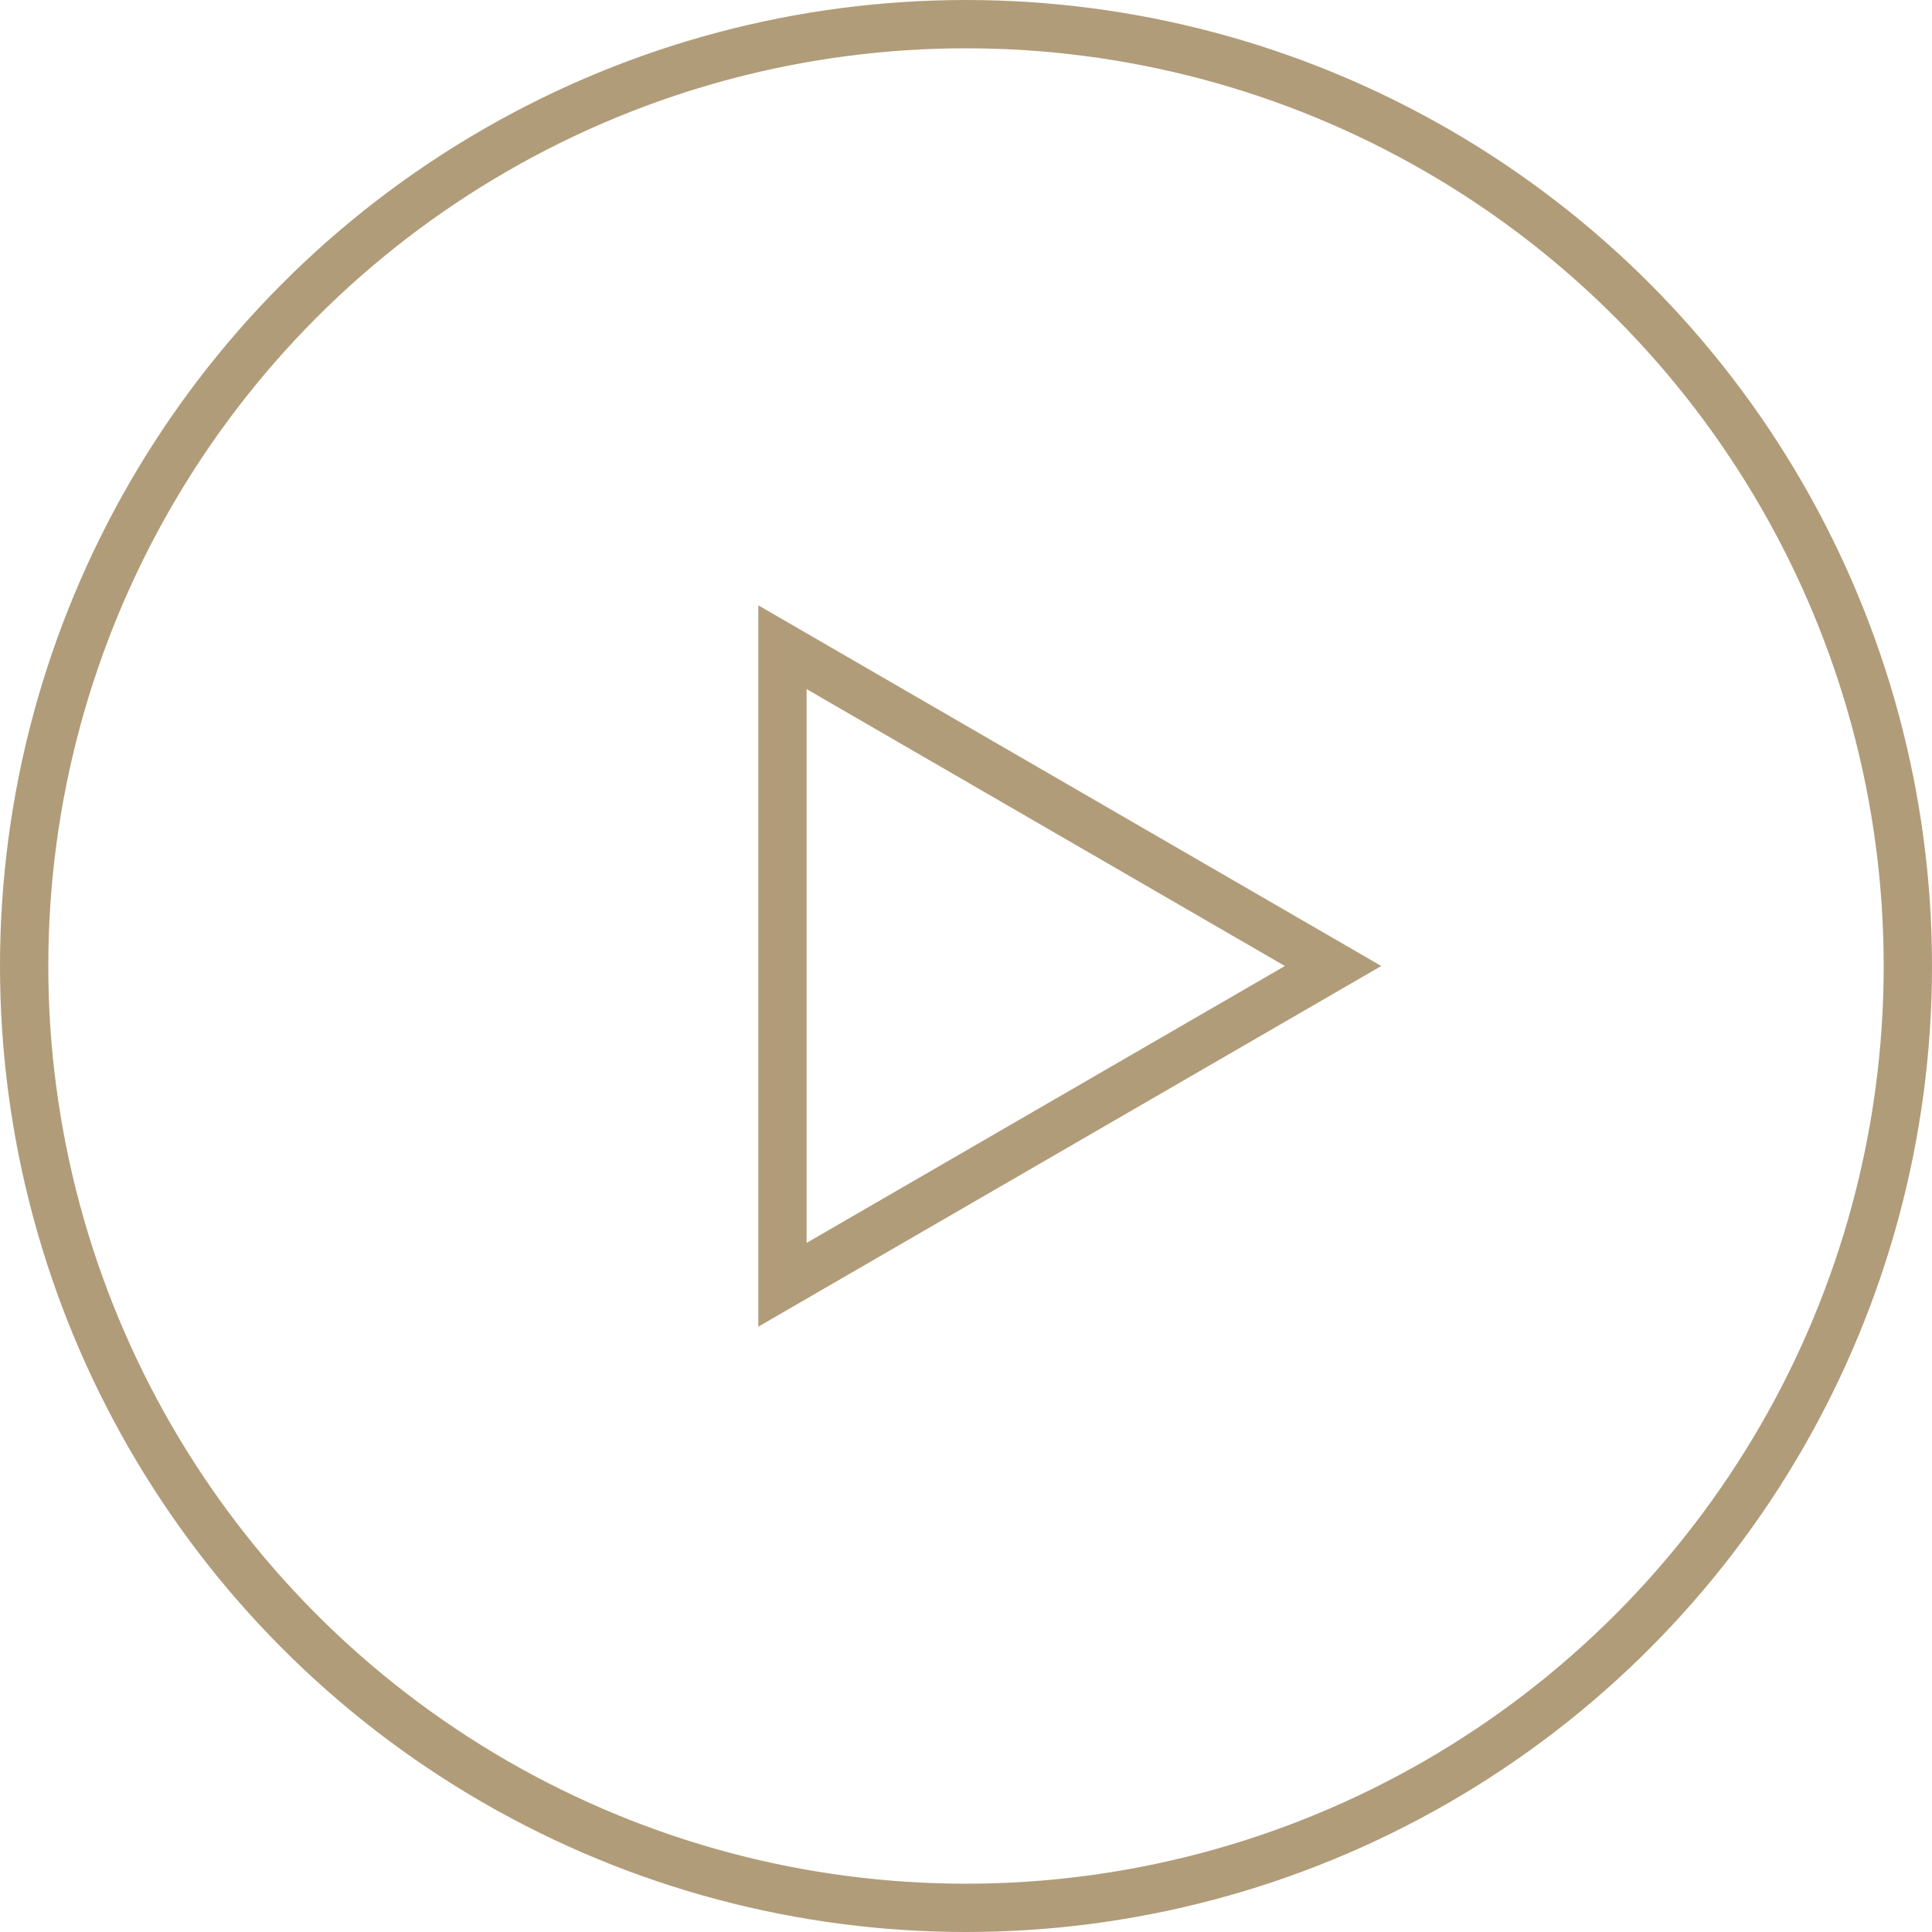 <?xml version="1.0" encoding="utf-8"?>
<!-- Generator: Adobe Illustrator 22.0.1, SVG Export Plug-In . SVG Version: 6.00 Build 0)  -->
<svg version="1.1" id="Layer_1" xmlns="http://www.w3.org/2000/svg" xmlns:xlink="http://www.w3.org/1999/xlink" x="0px" y="0px"
	 viewBox="0 0 40 40" style="enable-background:new 0 0 40 40;" xml:space="preserve">
<style type="text/css">
	.st0{fill:none;stroke:#B19C79;}
</style>
<circle class="st0" cx="20" cy="20" r="19.5"/>
<path class="st0" d="M16.2,13.4L27.6,20l-11.4,6.6V13.4z"/>
</svg>
